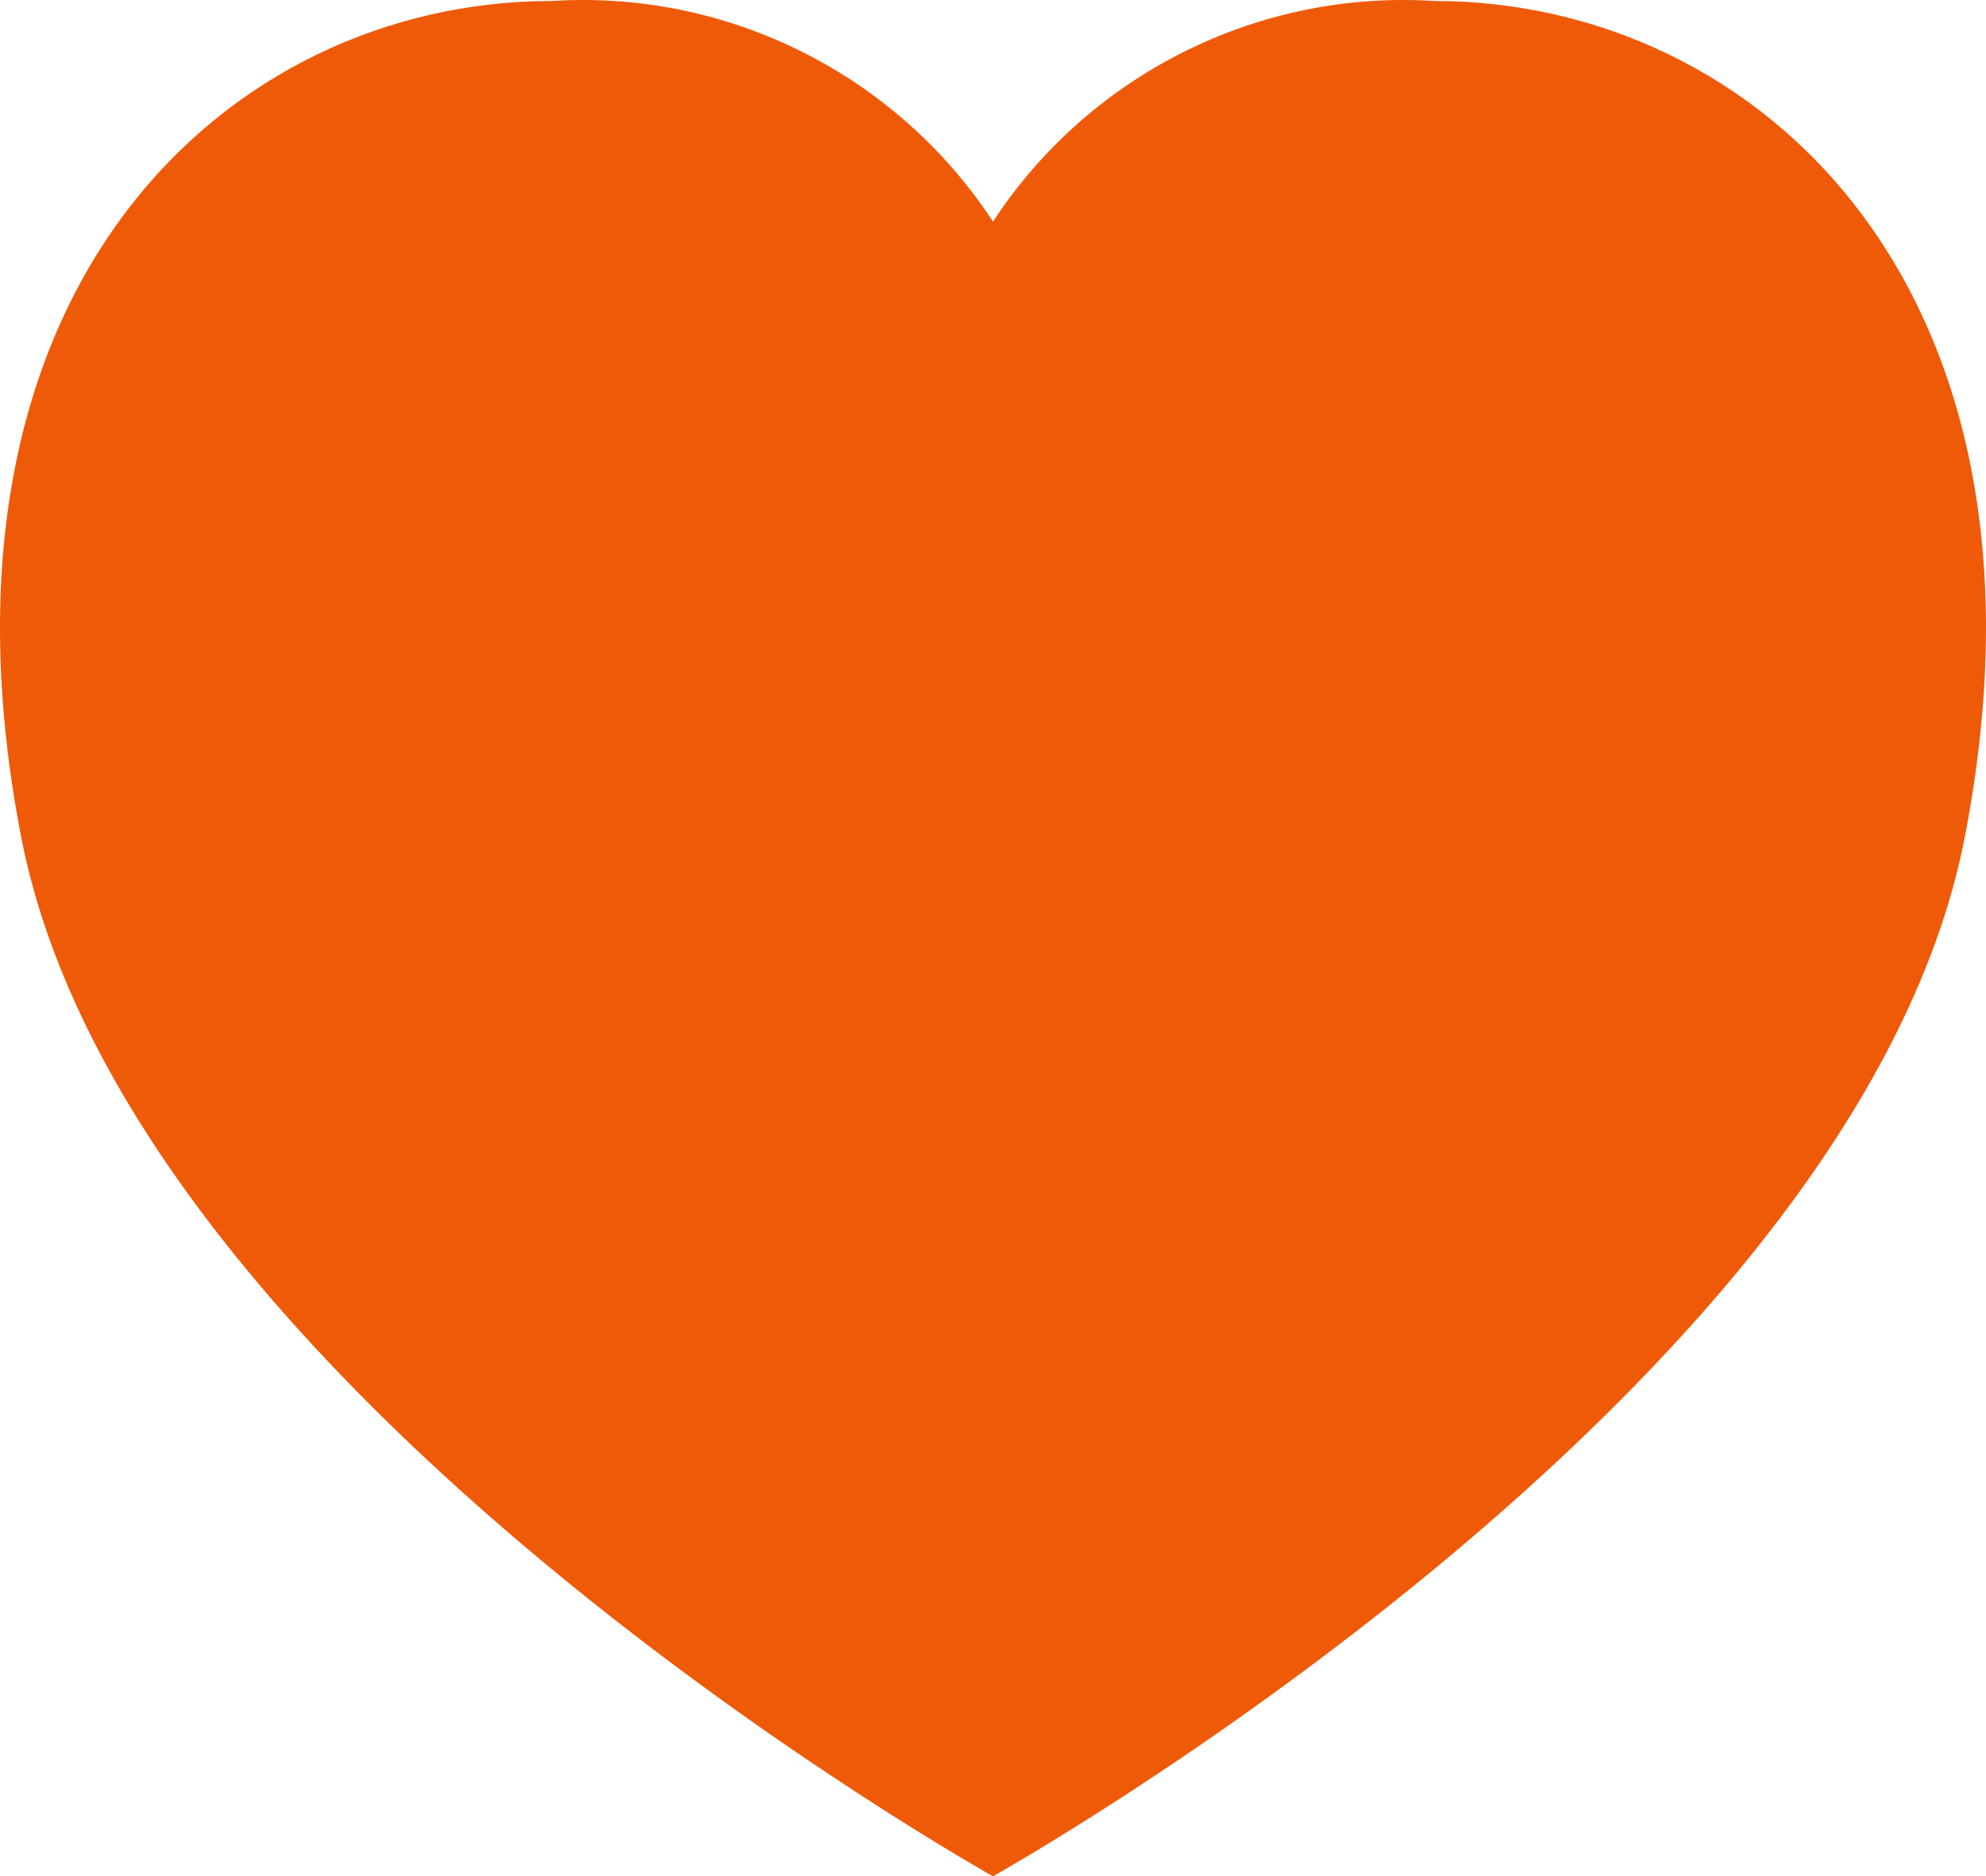 <?xml version="1.0" encoding="UTF-8" standalone="no"?> <svg xmlns="http://www.w3.org/2000/svg" xmlns:xlink="http://www.w3.org/1999/xlink" xmlns:serif="http://www.serif.com/" width="100%" height="100%" viewBox="0 0 600 567" version="1.1" xml:space="preserve" style="fill-rule:evenodd;clip-rule:evenodd;stroke-linejoin:round;stroke-miterlimit:2;"> <g transform="matrix(1,0,0,1,-100.001,-116.367)"> <g transform="matrix(33.333,0,0,33.333,0,0)"> <path d="M20.808,11.079C19.829,16.132 12,20.5 12,20.5C12,20.5 4.171,16.132 3.192,11.079C2.227,6.1 5.066,3.5 8,3.5C9.594,3.398 11.125,4.164 12,5.5C12.875,4.164 14.406,3.398 16,3.5C18.934,3.5 21.773,6.1 20.808,11.079Z" style="fill:rgb(239,90,8);fill-rule:nonzero;"></path> </g> </g> </svg> 